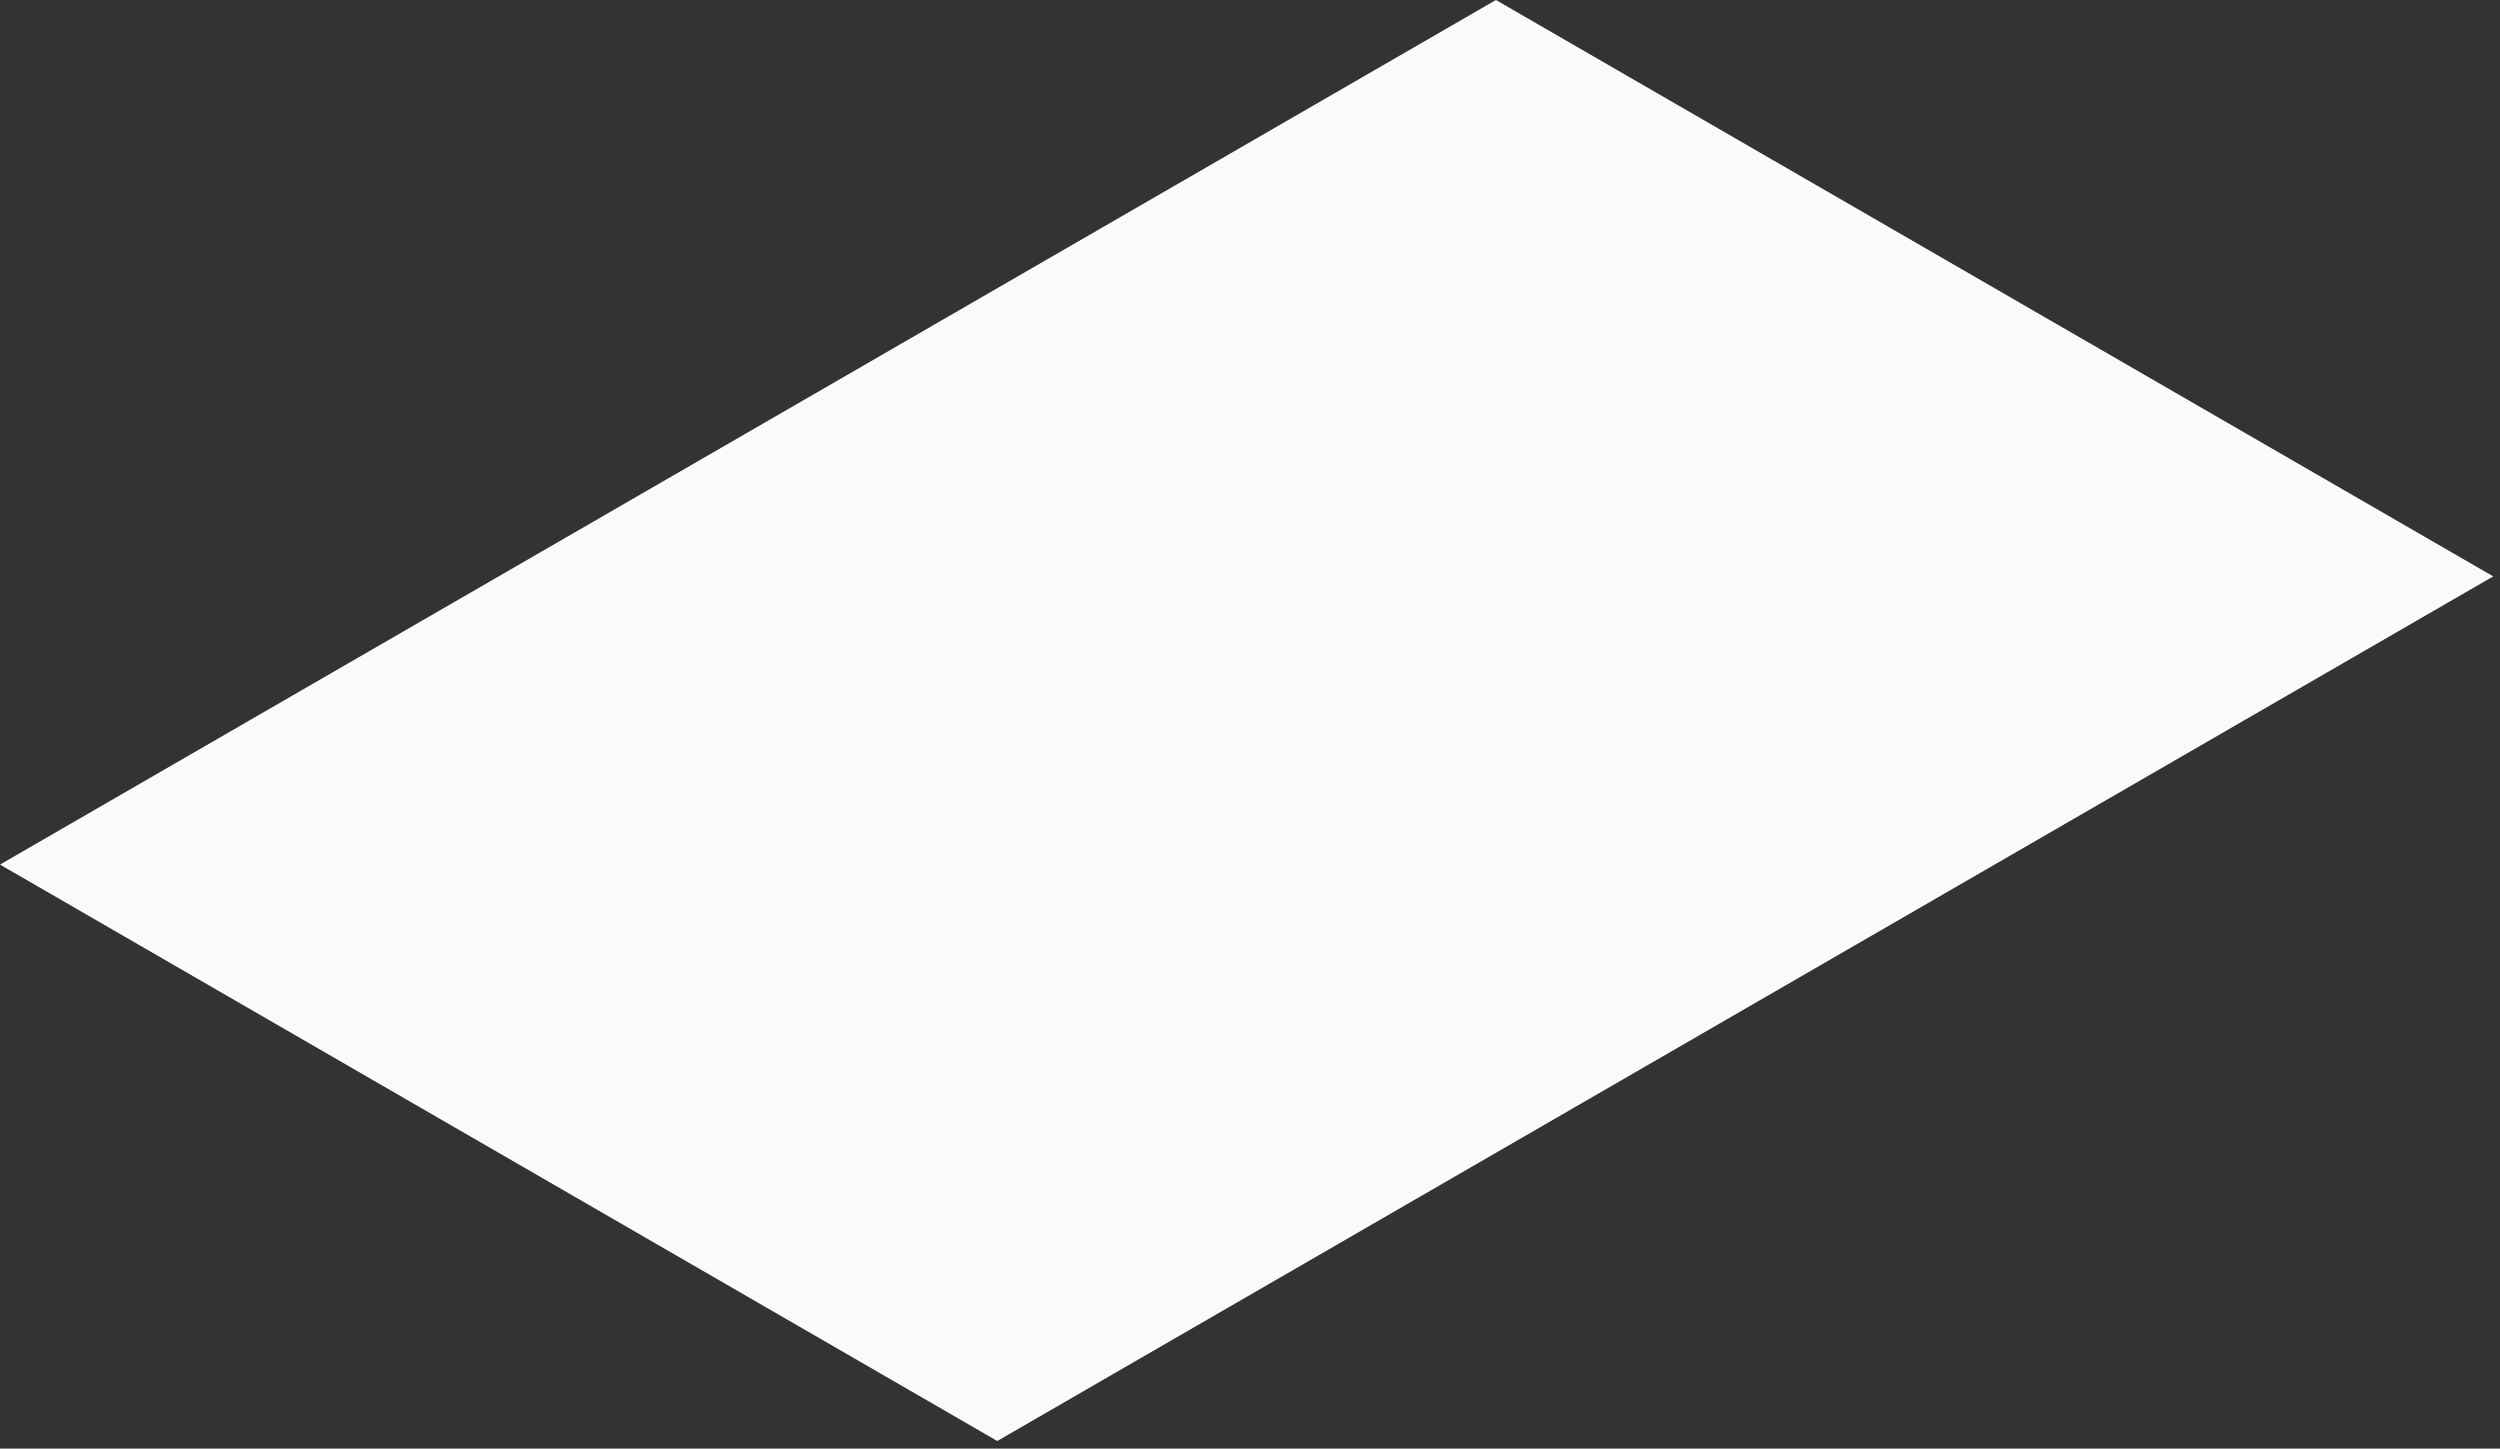 <?xml version="1.0" encoding="utf-8"?>
<svg xmlns="http://www.w3.org/2000/svg" fill="none" height="100%" overflow="visible" preserveAspectRatio="none" style="display: block;" viewBox="0 0 214 124" width="100%">
<rect x="0" y="0" width="214" height="124" fill="#333333" stroke="none"/>
<path d="M0 74.008L85.367 123.349L213.42 49.339L128.051 0L0 74.008Z" fill="#FAFAFA" id="Vector"/>
</svg>